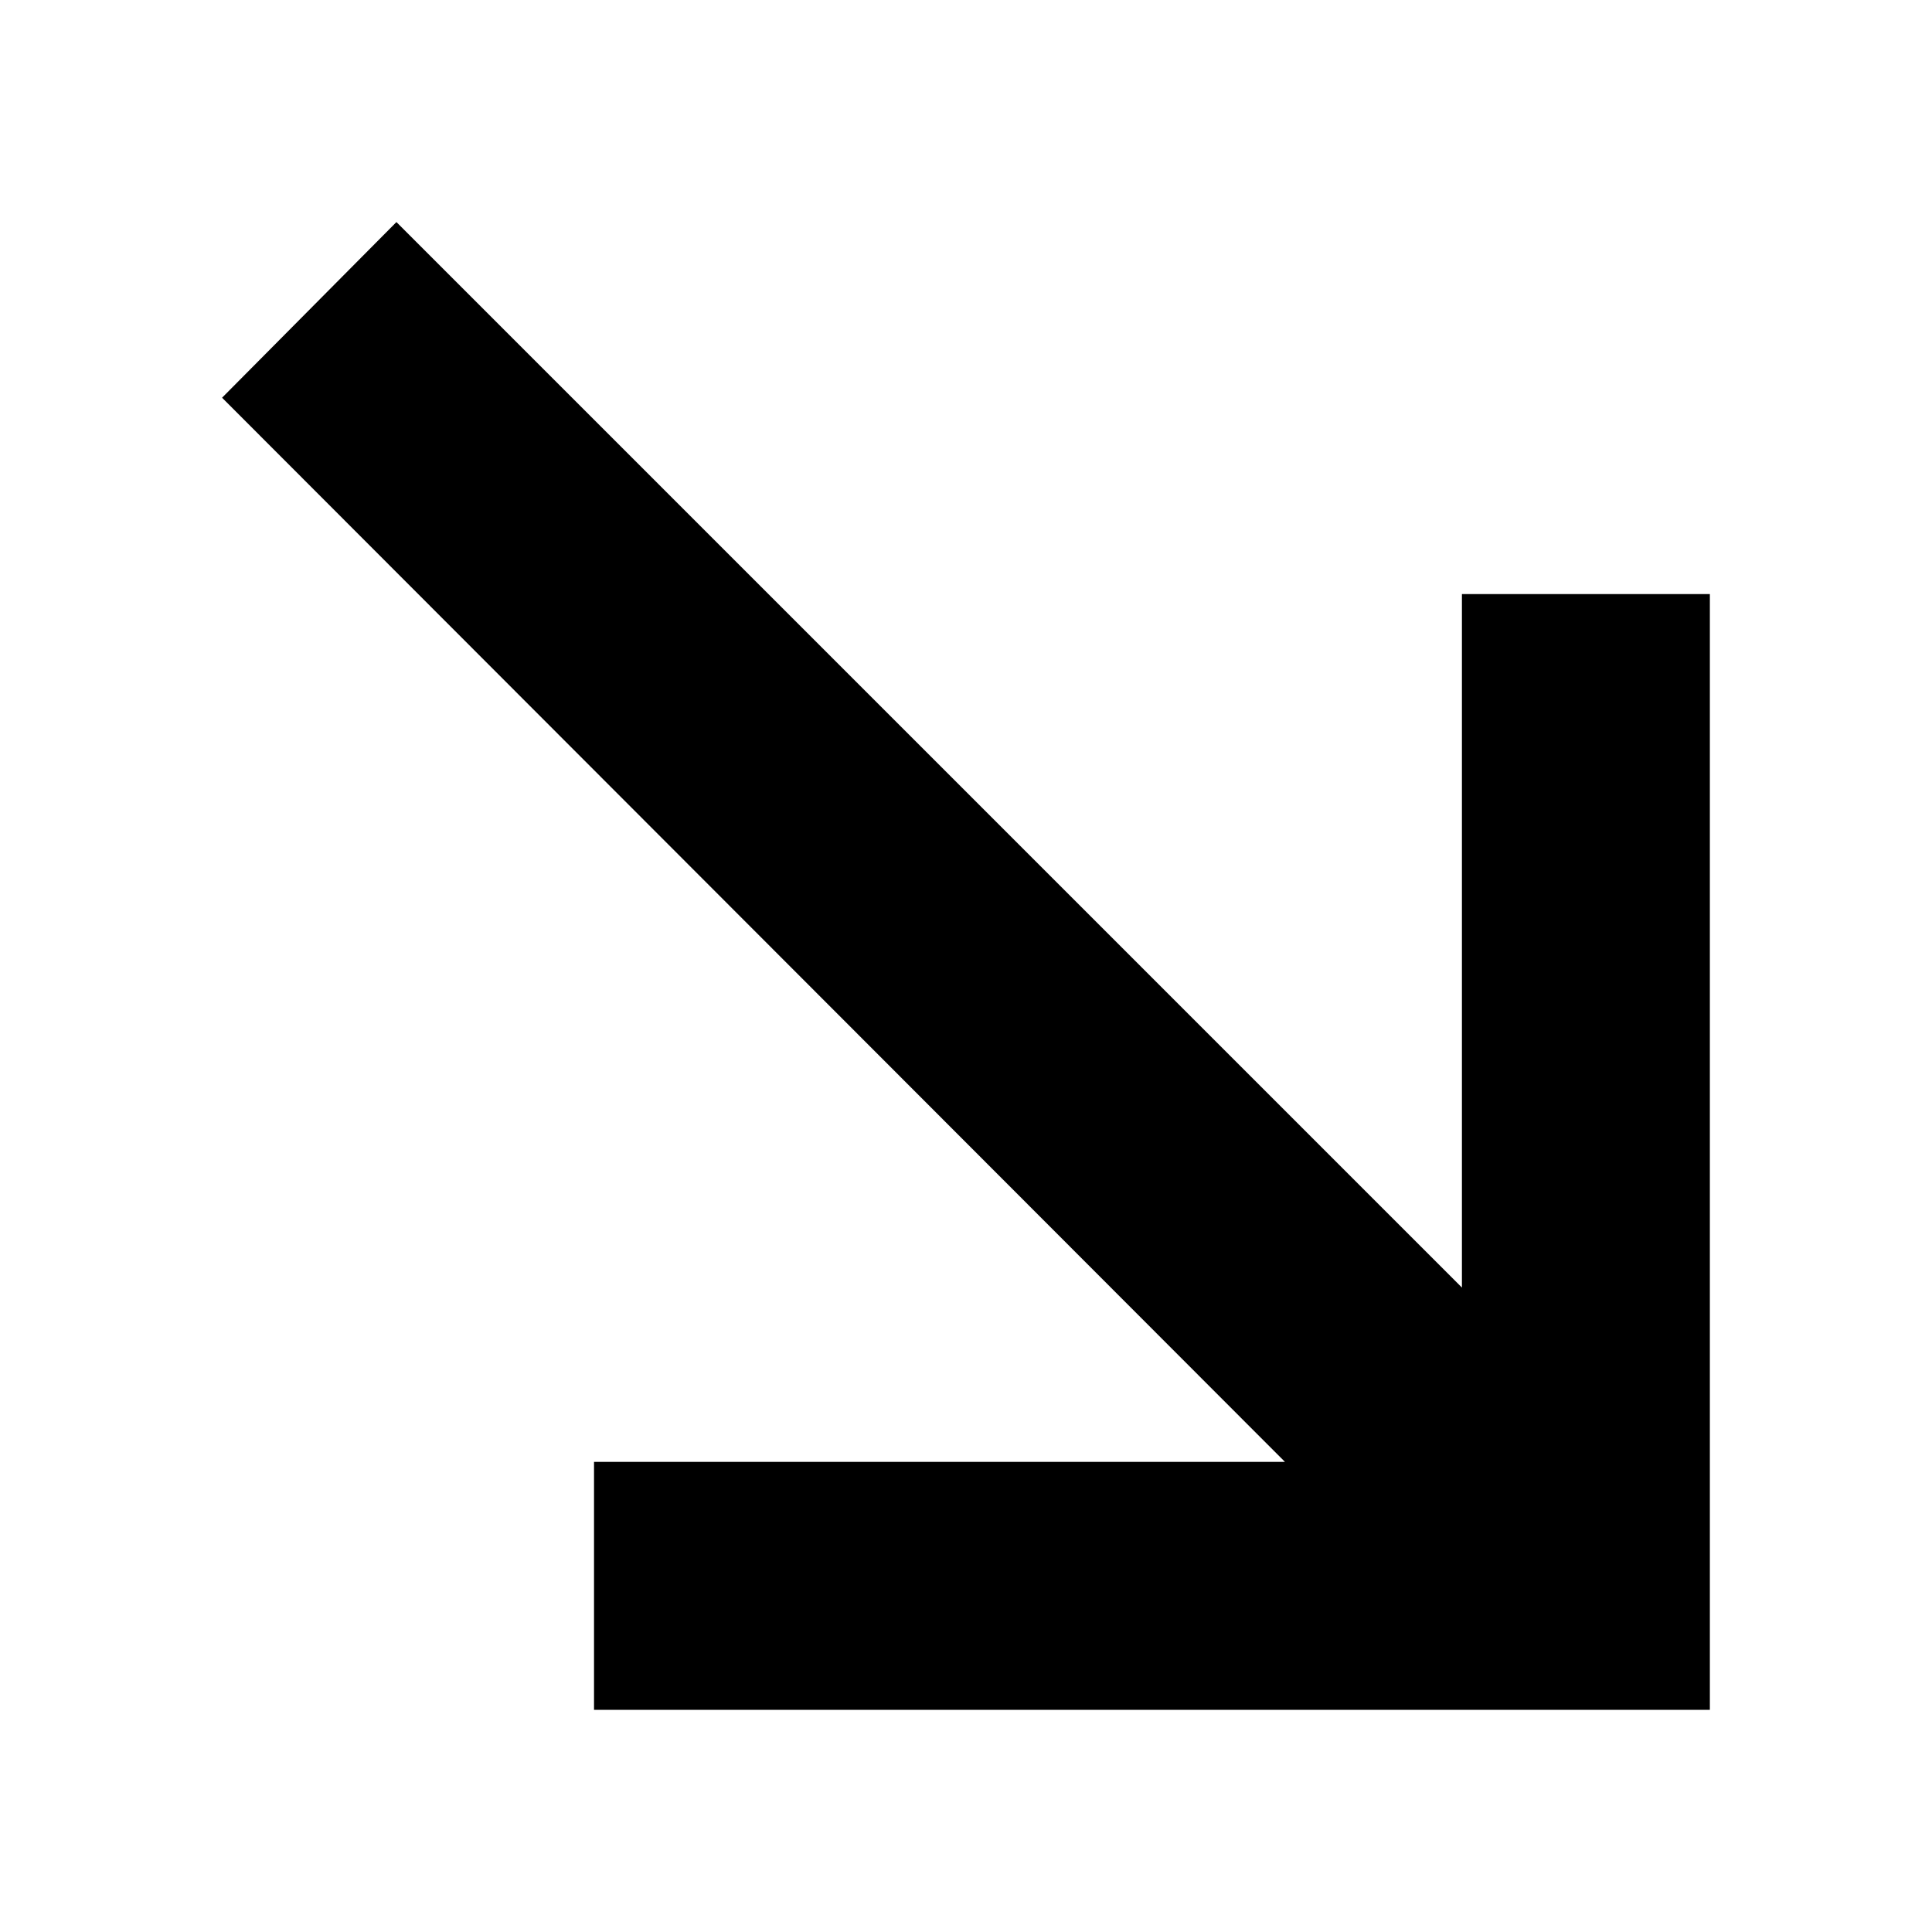 <?xml version="1.0" encoding="UTF-8"?>
<!-- Uploaded to: SVG Repo, www.svgrepo.com, Generator: SVG Repo Mixer Tools -->
<svg fill="#000000" width="800px" height="800px" version="1.1" viewBox="144 144 512 512" xmlns="http://www.w3.org/2000/svg">
 <path d="m597.14 301.43h-65.715v183.79l-282.37-282.37-46.203 46.547 281.68 282.02h-183.11v65.715h295.71v-295.71z"/>
</svg>